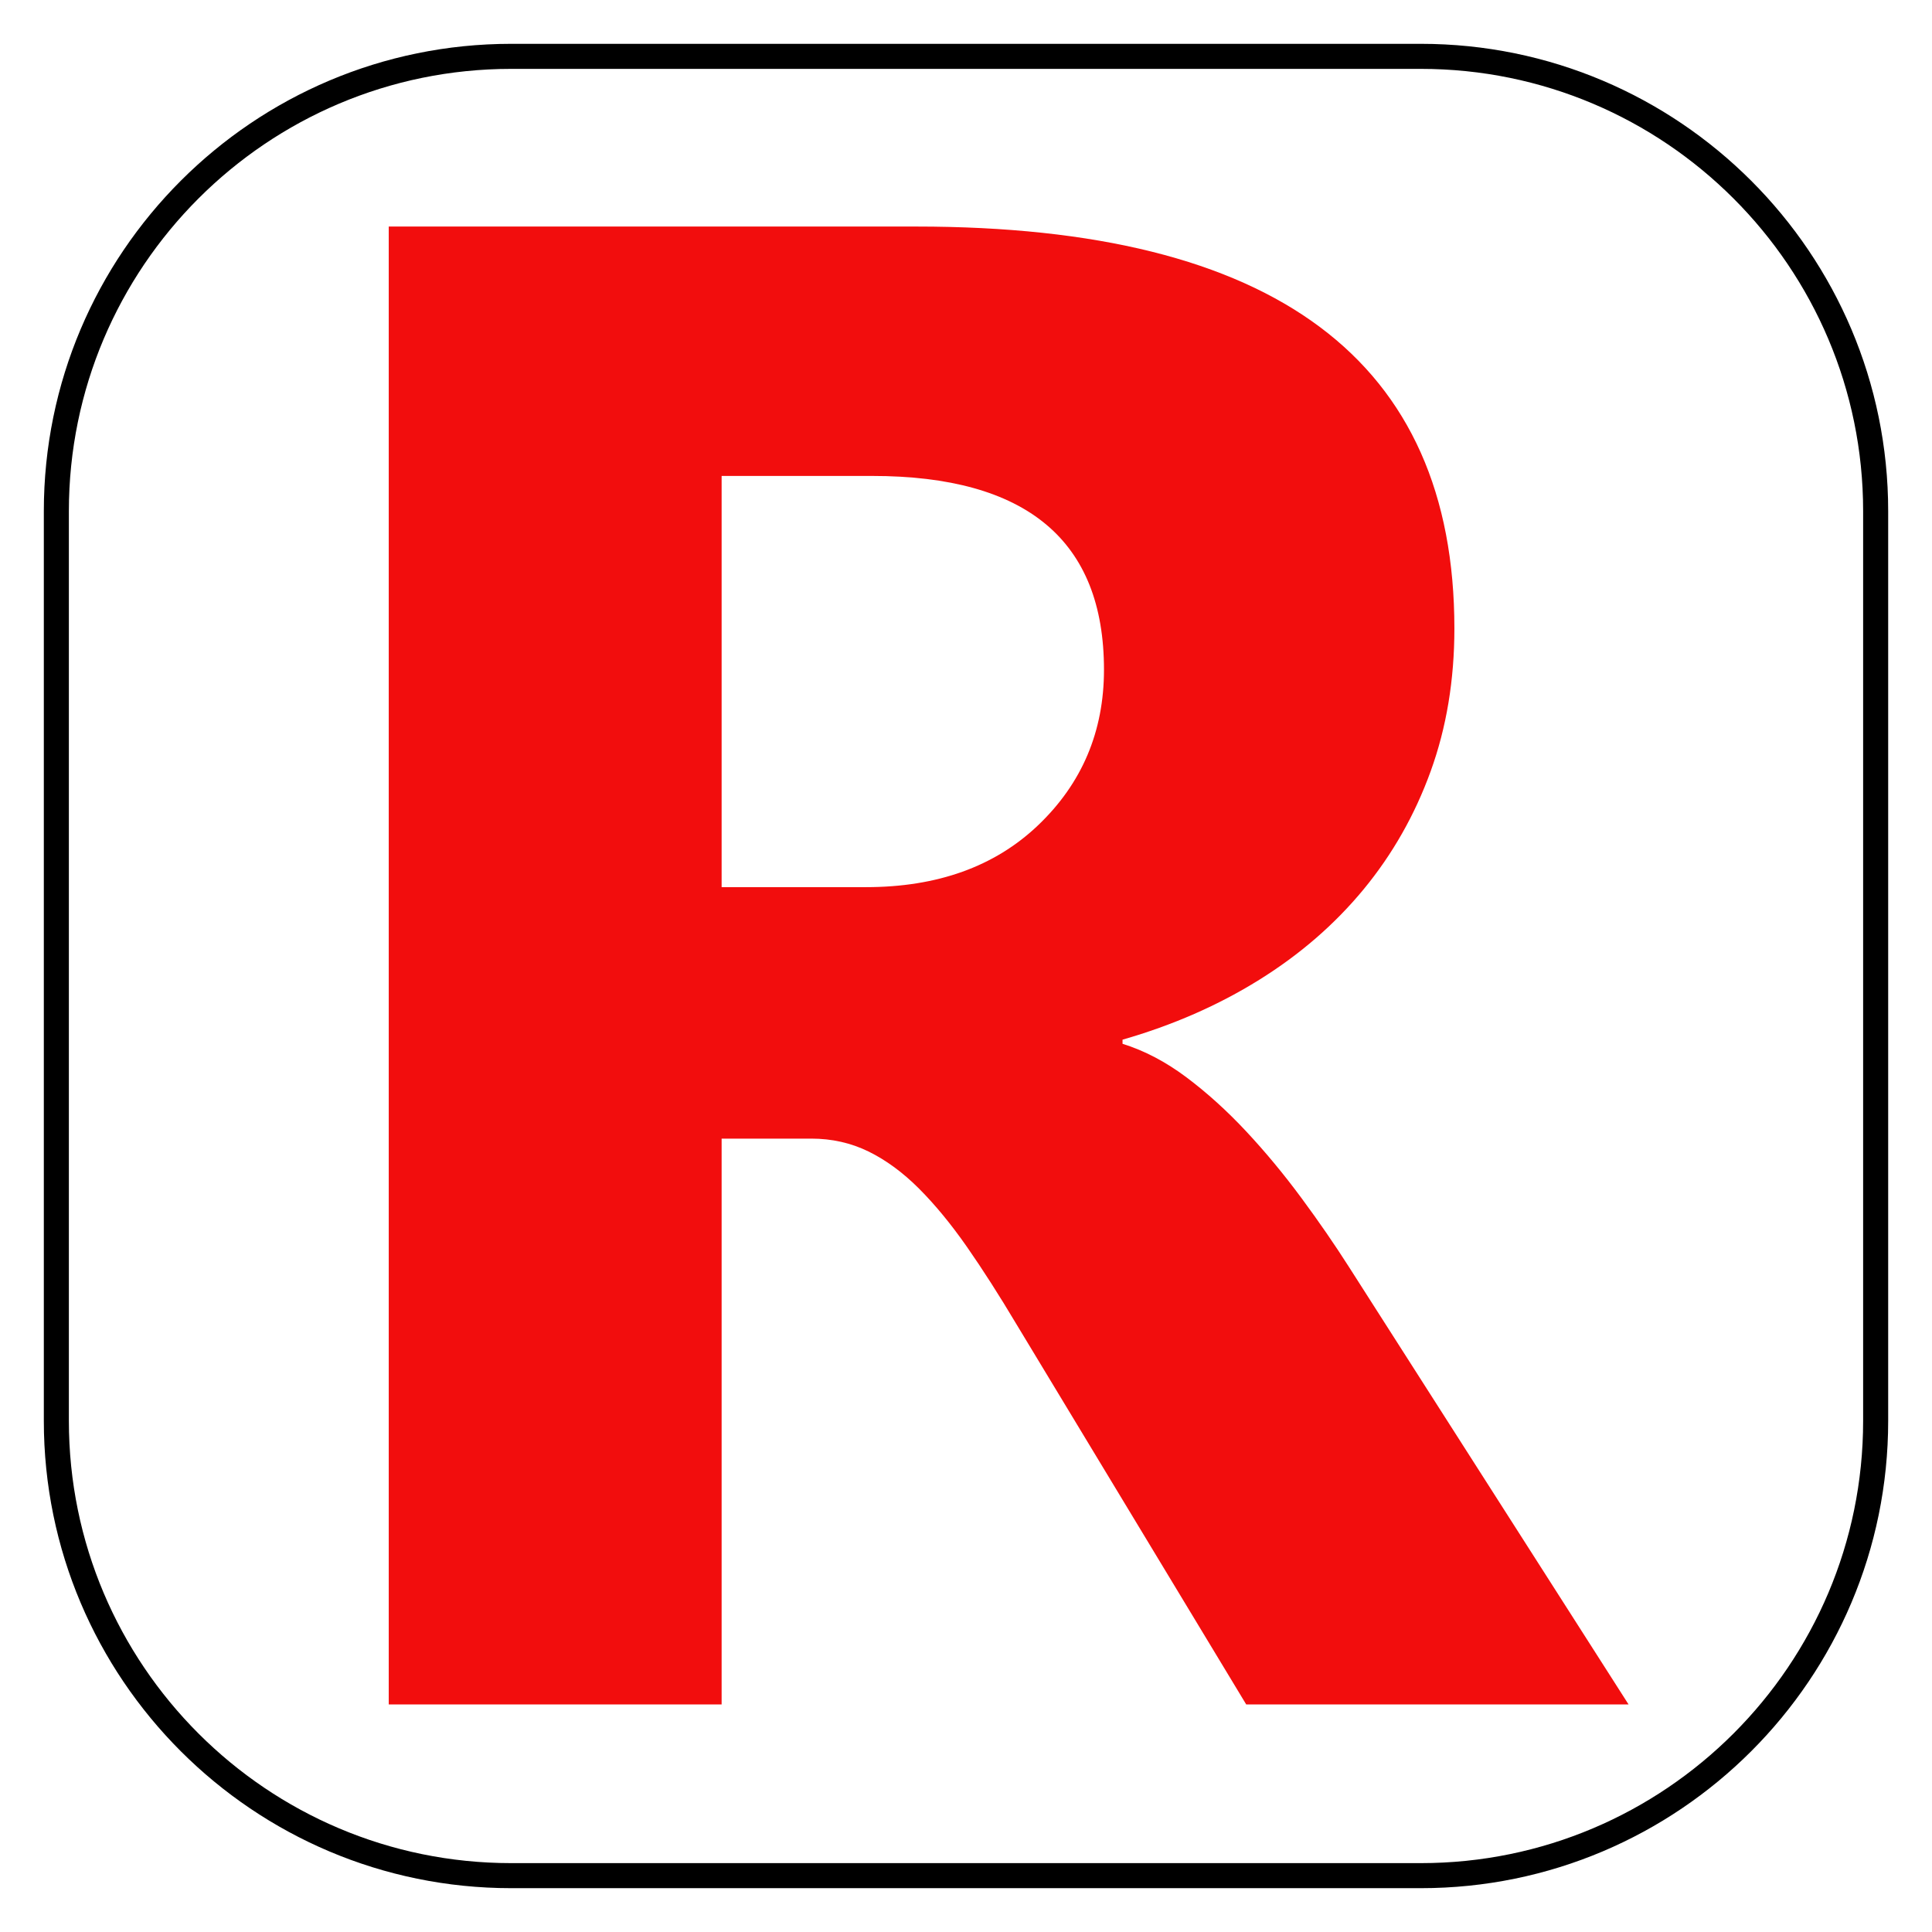 <?xml version="1.0" encoding="UTF-8" standalone="no"?>
<!DOCTYPE svg PUBLIC "-//W3C//DTD SVG 1.1//EN" "http://www.w3.org/Graphics/SVG/1.1/DTD/svg11.dtd">
<svg width="100%" height="100%" viewBox="0 0 1080 1080" version="1.1" xmlns="http://www.w3.org/2000/svg" xmlns:xlink="http://www.w3.org/1999/xlink" xml:space="preserve" xmlns:serif="http://www.serif.com/" style="fill-rule:evenodd;clip-rule:evenodd;stroke-linecap:round;stroke-linejoin:round;stroke-miterlimit:1.5;">
    <g transform="matrix(1.904,0,0,1.904,-700.001,-1820.56)">
        <path d="M845.786,1456.59L733.528,1456.59L666.053,1344.93C661.01,1336.46 656.168,1328.9 651.529,1322.24C646.889,1315.59 642.199,1309.89 637.459,1305.14C632.718,1300.4 627.776,1296.77 622.632,1294.25C617.488,1291.73 611.891,1290.47 605.839,1290.47L579.514,1290.47L579.514,1456.59L481.781,1456.59L481.781,1022.69L636.702,1022.69C742,1022.69 794.65,1062.02 794.65,1140.69C794.65,1155.82 792.33,1169.79 787.69,1182.6C783.051,1195.41 776.495,1206.96 768.022,1217.25C759.55,1227.53 749.313,1236.41 737.31,1243.87C725.308,1251.34 711.944,1257.19 697.218,1261.42L697.218,1262.63C703.674,1264.65 709.927,1267.93 715.979,1272.47C722.03,1277.01 727.88,1282.3 733.528,1288.35C739.176,1294.4 744.572,1300.91 749.716,1307.87C754.86,1314.83 759.55,1321.64 763.786,1328.29L845.786,1456.59ZM579.514,1095.91L579.514,1216.64L621.876,1216.64C642.855,1216.64 659.698,1210.59 672.407,1198.49C685.317,1186.18 691.772,1170.95 691.772,1152.8C691.772,1114.87 669.078,1095.91 623.691,1095.91L579.514,1095.91Z" style="fill:rgb(242,13,13);fill-rule:nonzero;"/>
    </g>
    <g transform="matrix(1,0,0,1,-2.287,5.5)">
        <path d="M1050.79,280.25L1050.79,788.75C1050.79,929.074 936.861,1043 796.537,1043L288.037,1043C147.712,1043 33.787,929.074 33.787,788.75L33.787,280.25C33.787,139.926 147.712,26 288.037,26L796.537,26C936.861,26 1050.79,139.926 1050.79,280.25Z" style="fill:none;stroke:black;stroke-width:14px;"/>
    </g>
</svg>
